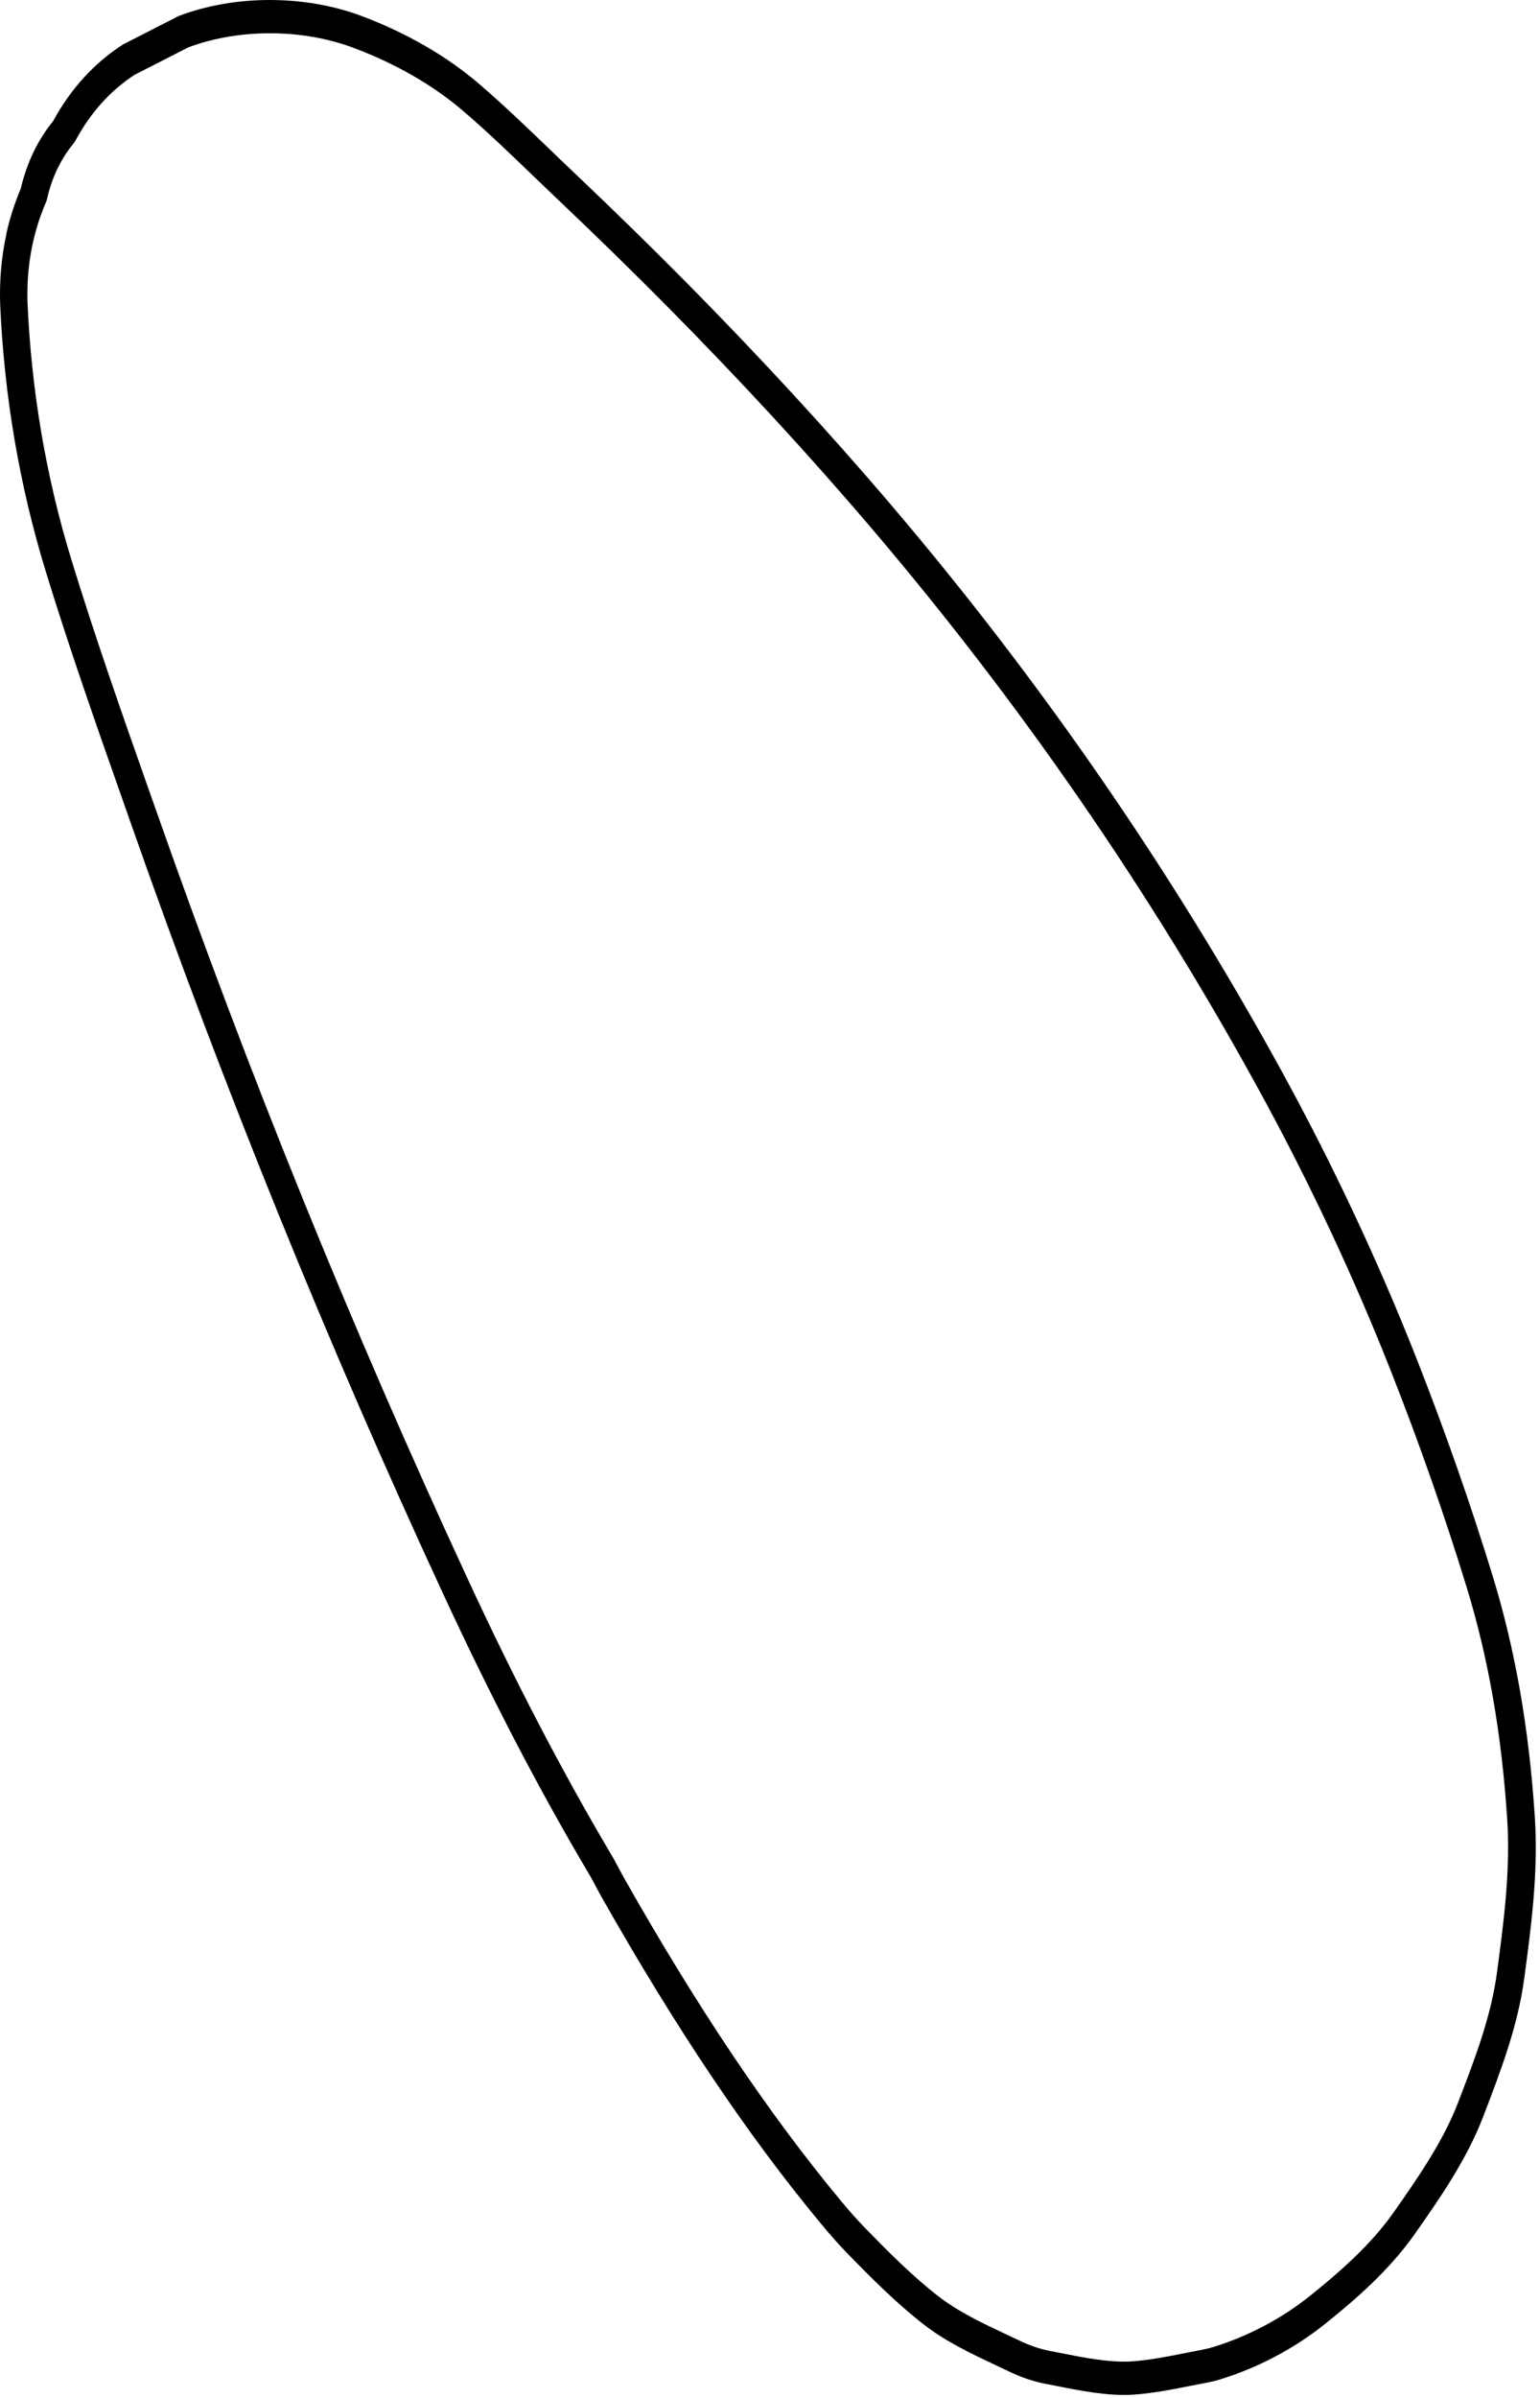 <?xml version="1.0" encoding="UTF-8"?> <svg xmlns="http://www.w3.org/2000/svg" width="151" height="235" viewBox="0 0 151 235" fill="none"> <path d="M0.619 22.915C0.958 21.391 1.433 19.911 2.038 18.482C2.627 15.956 3.697 13.729 5.214 11.858C6.931 8.706 9.22 6.196 12.021 4.385C12.054 4.362 12.094 4.341 12.133 4.32L17.449 1.604C17.489 1.583 17.529 1.562 17.573 1.55C23.033 -0.518 29.87 -0.517 35.419 1.556C39.836 3.204 43.844 5.523 47.005 8.246C49.449 10.348 51.829 12.641 54.134 14.858C54.977 15.673 55.816 16.477 56.662 17.275C60.281 20.713 63.825 24.177 67.193 27.577C74.421 34.881 81.23 42.27 87.415 49.533C102.025 66.697 114.875 85.314 125.599 104.851C130.686 114.121 135.16 123.658 138.912 133.19C141.722 140.335 144.226 147.5 146.37 154.49C148.577 161.695 149.922 169.407 150.494 178.072C150.852 183.562 150.108 189.059 149.452 193.908C148.823 198.571 147.171 202.886 145.577 207.06L145.444 207.406C143.803 211.699 141.114 215.535 138.735 218.922C136.23 222.496 132.88 225.391 129.929 227.754C126.909 230.172 123.334 232.063 119.594 233.206C119.022 233.385 118.465 233.493 117.982 233.582C117.521 233.67 117.051 233.764 116.59 233.852C114.822 234.203 112.996 234.56 111.159 234.686C108.695 234.854 105.888 234.294 103.632 233.844C103.27 233.769 102.921 233.699 102.583 233.64C101.359 233.405 100.19 233.019 99.005 232.449C98.561 232.238 98.117 232.027 97.66 231.812C95.241 230.674 92.745 229.503 90.521 227.769C87.885 225.715 85.43 223.254 83.146 220.908C82.312 220.054 81.466 219.096 80.48 217.914C73.305 209.264 66.277 198.791 58.977 185.904C58.766 185.531 58.569 185.154 58.366 184.775C58.223 184.501 58.074 184.224 57.924 183.955C52.966 175.616 48.196 166.466 43.364 156.018C37.772 143.936 32.378 131.504 27.335 119.067C22.251 106.531 17.392 93.679 12.89 80.858L12.035 78.424C9.459 71.109 6.798 63.546 4.473 55.956C1.907 47.586 0.41 38.791 0.016 29.829C-0.062 27.434 0.145 25.114 0.637 22.895L0.619 22.915ZM13.239 7.301C10.829 8.866 8.865 11.049 7.403 13.776C7.354 13.87 7.292 13.96 7.226 14.04C5.959 15.577 5.08 17.417 4.609 19.507C4.584 19.618 4.545 19.732 4.501 19.836C3.188 22.873 2.584 26.19 2.698 29.688C3.079 38.3 4.521 46.772 6.994 54.833C9.295 62.347 11.941 69.88 14.505 77.157L15.366 79.594C19.852 92.359 24.687 105.161 29.749 117.638C34.776 130.02 40.147 142.402 45.715 154.434C50.494 164.772 55.216 173.822 60.137 182.106C60.322 182.437 60.474 182.732 60.633 183.029C60.816 183.375 61.005 183.724 61.195 184.065C68.398 196.786 75.329 207.1 82.38 215.608C83.31 216.73 84.107 217.622 84.889 218.425C87.106 220.699 89.479 223.082 91.979 225.025C93.977 226.576 96.346 227.688 98.637 228.768C99.094 228.983 99.552 229.199 100.002 229.412C100.998 229.886 101.976 230.219 102.998 230.414C103.341 230.483 103.696 230.555 104.067 230.624C106.189 231.048 108.835 231.573 110.999 231.427C112.687 231.312 114.448 230.959 116.142 230.626C116.618 230.535 117.088 230.441 117.557 230.348C118.076 230.253 118.505 230.155 118.917 230.034C122.371 228.976 125.652 227.243 128.424 225.025C131.214 222.787 134.371 220.067 136.628 216.853C138.927 213.576 141.492 209.92 142.979 206.034L143.112 205.687C144.634 201.711 146.206 197.598 146.771 193.38C147.4 188.717 148.12 183.424 147.787 178.323C147.239 169.962 145.943 162.536 143.827 155.614C141.712 148.719 139.238 141.639 136.464 134.582C132.772 125.188 128.359 115.789 123.343 106.644C112.731 87.295 100.008 68.863 85.531 51.861C79.391 44.646 72.638 37.318 65.461 30.072C62.11 26.687 58.59 23.247 54.993 19.833C54.148 19.027 53.298 18.21 52.454 17.404C50.177 15.213 47.827 12.946 45.441 10.898C42.516 8.378 38.773 6.22 34.628 4.677C29.603 2.799 23.414 2.787 18.457 4.646L13.26 7.299L13.239 7.301Z" fill="black"></path> </svg> 